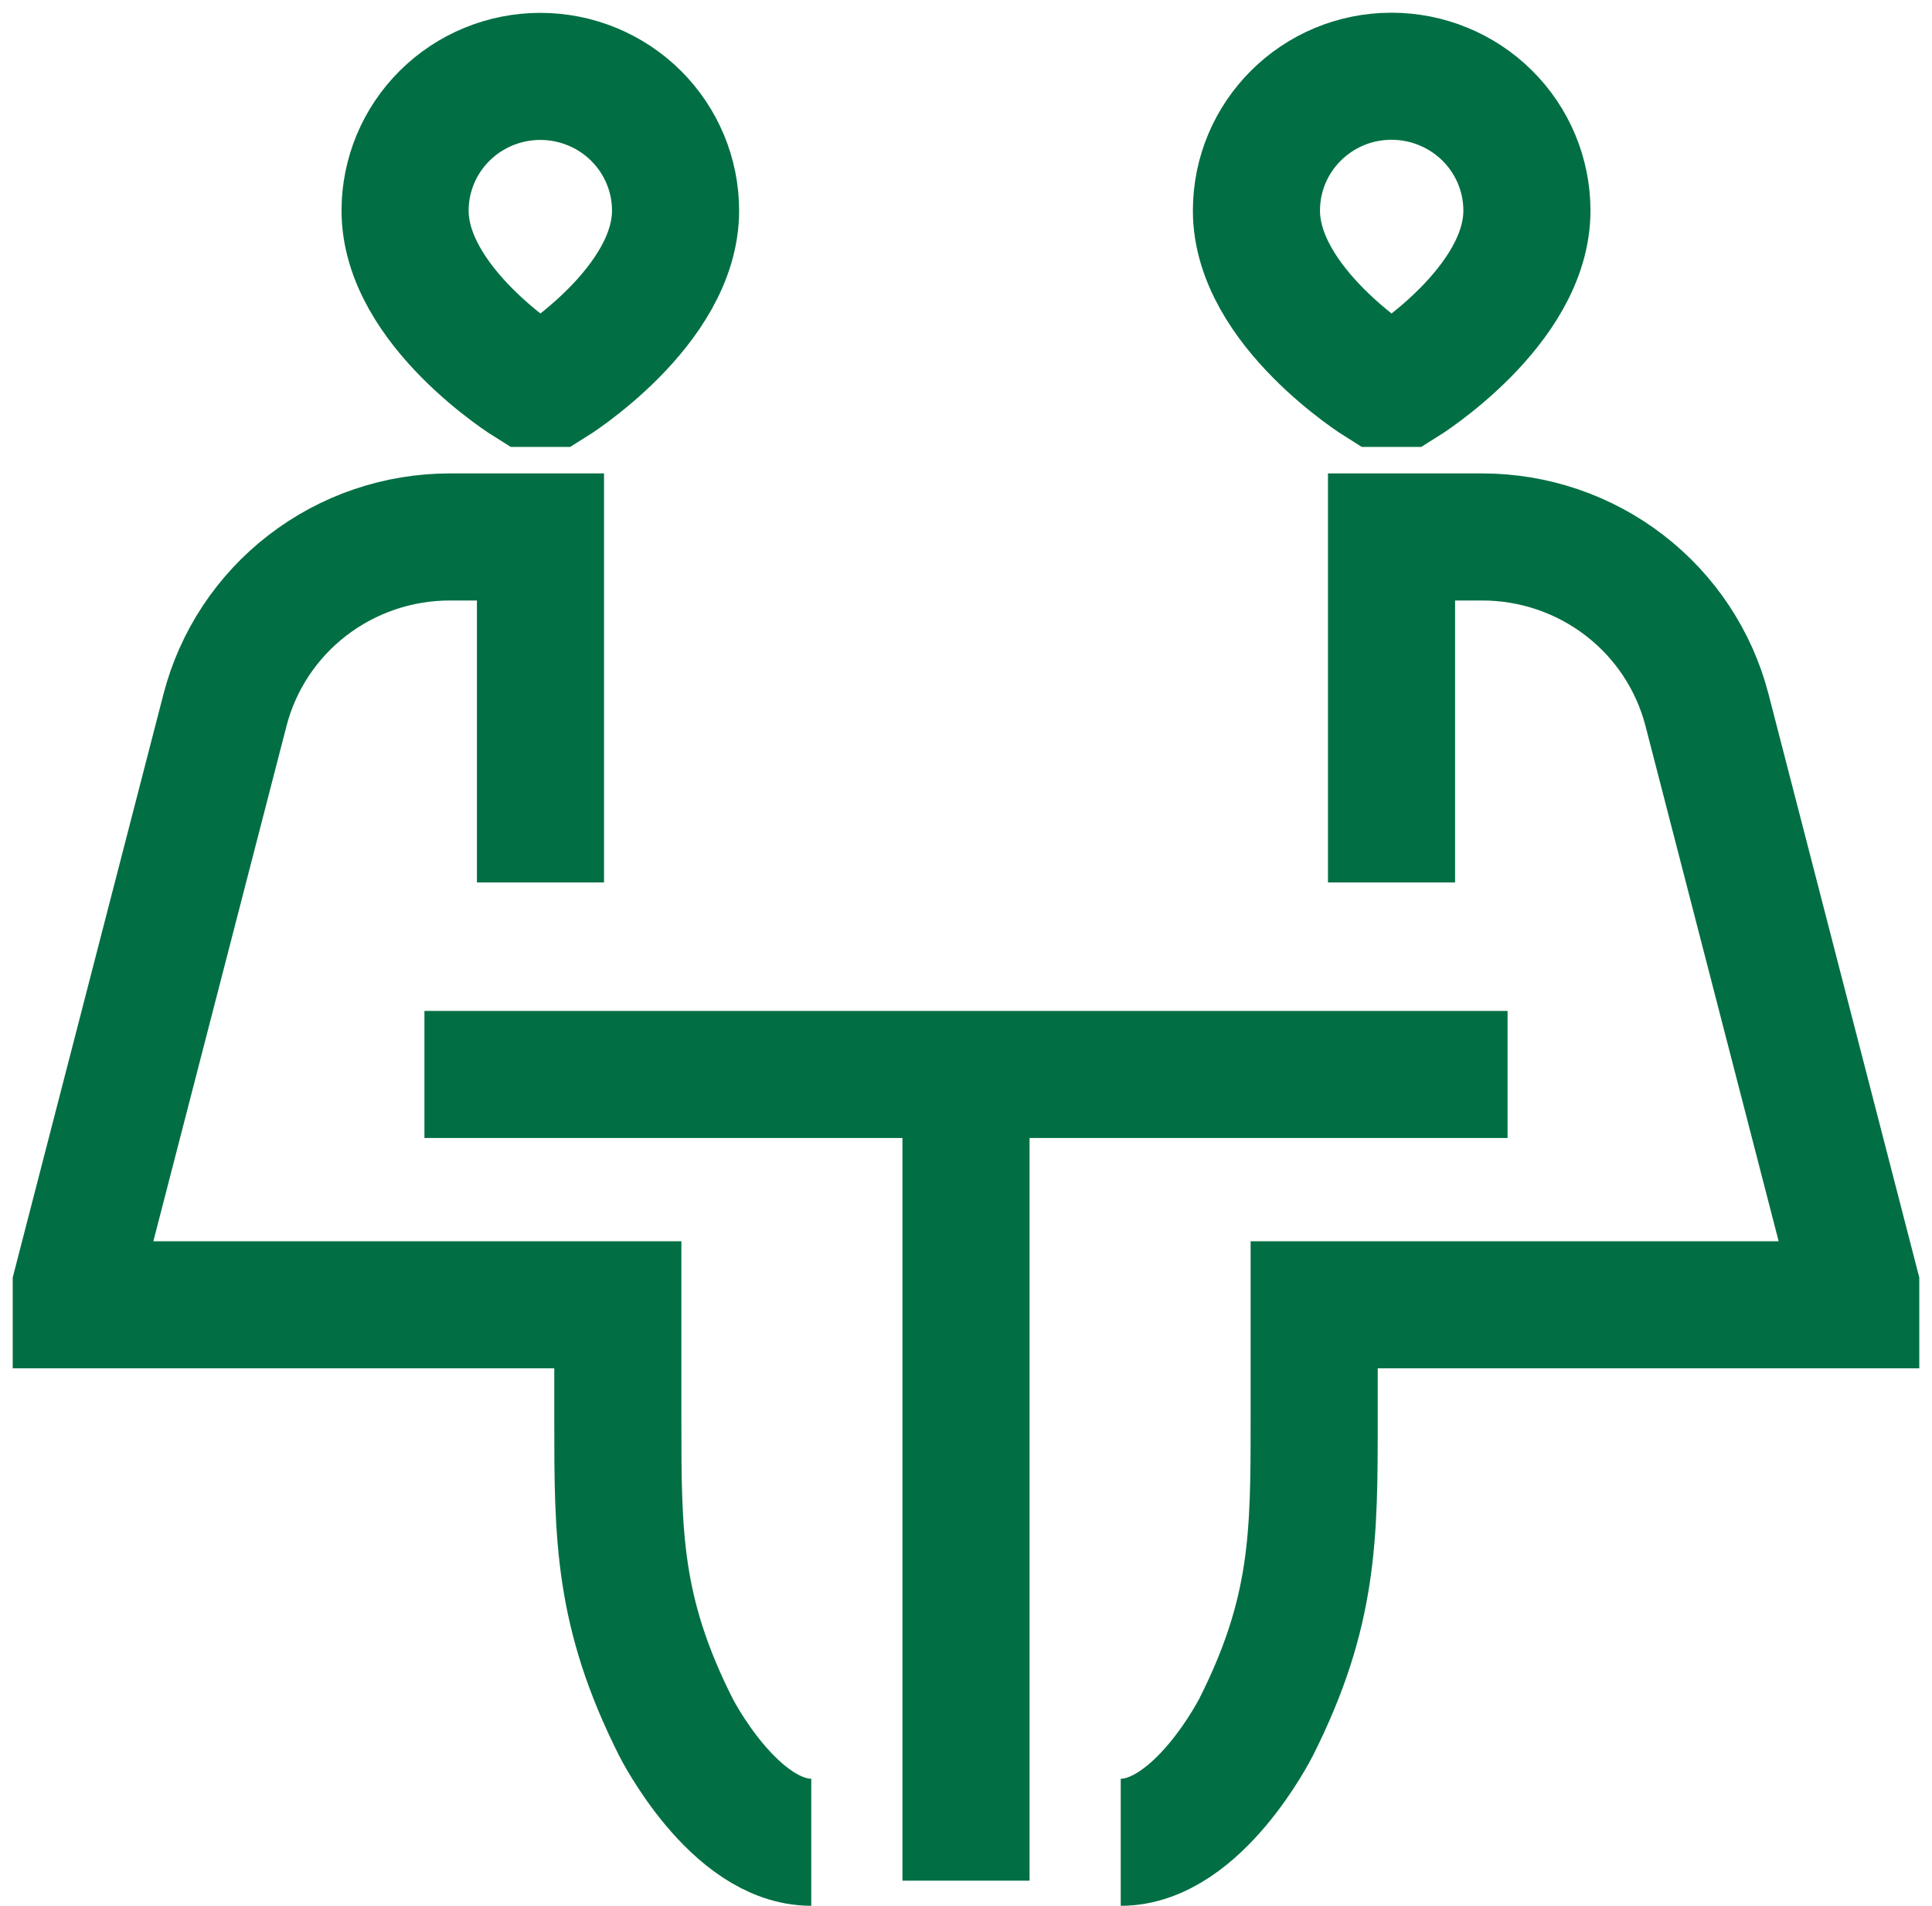 <svg width="76" height="75" viewBox="0 0 76 75" fill="none" xmlns="http://www.w3.org/2000/svg">
<path d="M16.696 42.277H59.304M38 42.277V74M21.261 34.723V21.128H17.694C15.667 21.128 13.698 21.797 12.097 23.031C10.495 24.264 9.353 25.992 8.85 27.941L3 50.585V51.34H24.304V55.872C24.304 60.404 24.304 63.425 26.587 67.957C26.587 67.957 28.87 72.489 31.913 72.489M54.739 34.723V21.128H58.306C60.333 21.128 62.302 21.797 63.904 23.031C65.505 24.264 66.647 25.992 67.15 27.941L73 50.585V51.34H51.696V55.872C51.696 60.404 51.696 63.425 49.413 67.957C49.413 67.957 47.13 72.489 44.087 72.489M20.804 15.085C20.804 15.085 15.935 12.064 15.935 8.287C15.935 6.887 16.495 5.543 17.493 4.553C18.491 3.562 19.844 3.006 21.255 3.006C22.666 3.006 24.019 3.562 25.017 4.553C26.014 5.543 26.575 6.887 26.575 8.287C26.575 12.064 21.717 15.085 21.717 15.085H20.804ZM55.196 15.085C55.196 15.085 60.065 12.064 60.065 8.287C60.065 6.885 59.504 5.54 58.505 4.549C57.506 3.557 56.152 3 54.739 3C51.799 3 49.425 5.369 49.425 8.287C49.425 12.064 54.283 15.085 54.283 15.085H55.196Z" stroke="#016F43" stroke-width="5"/>
</svg>
